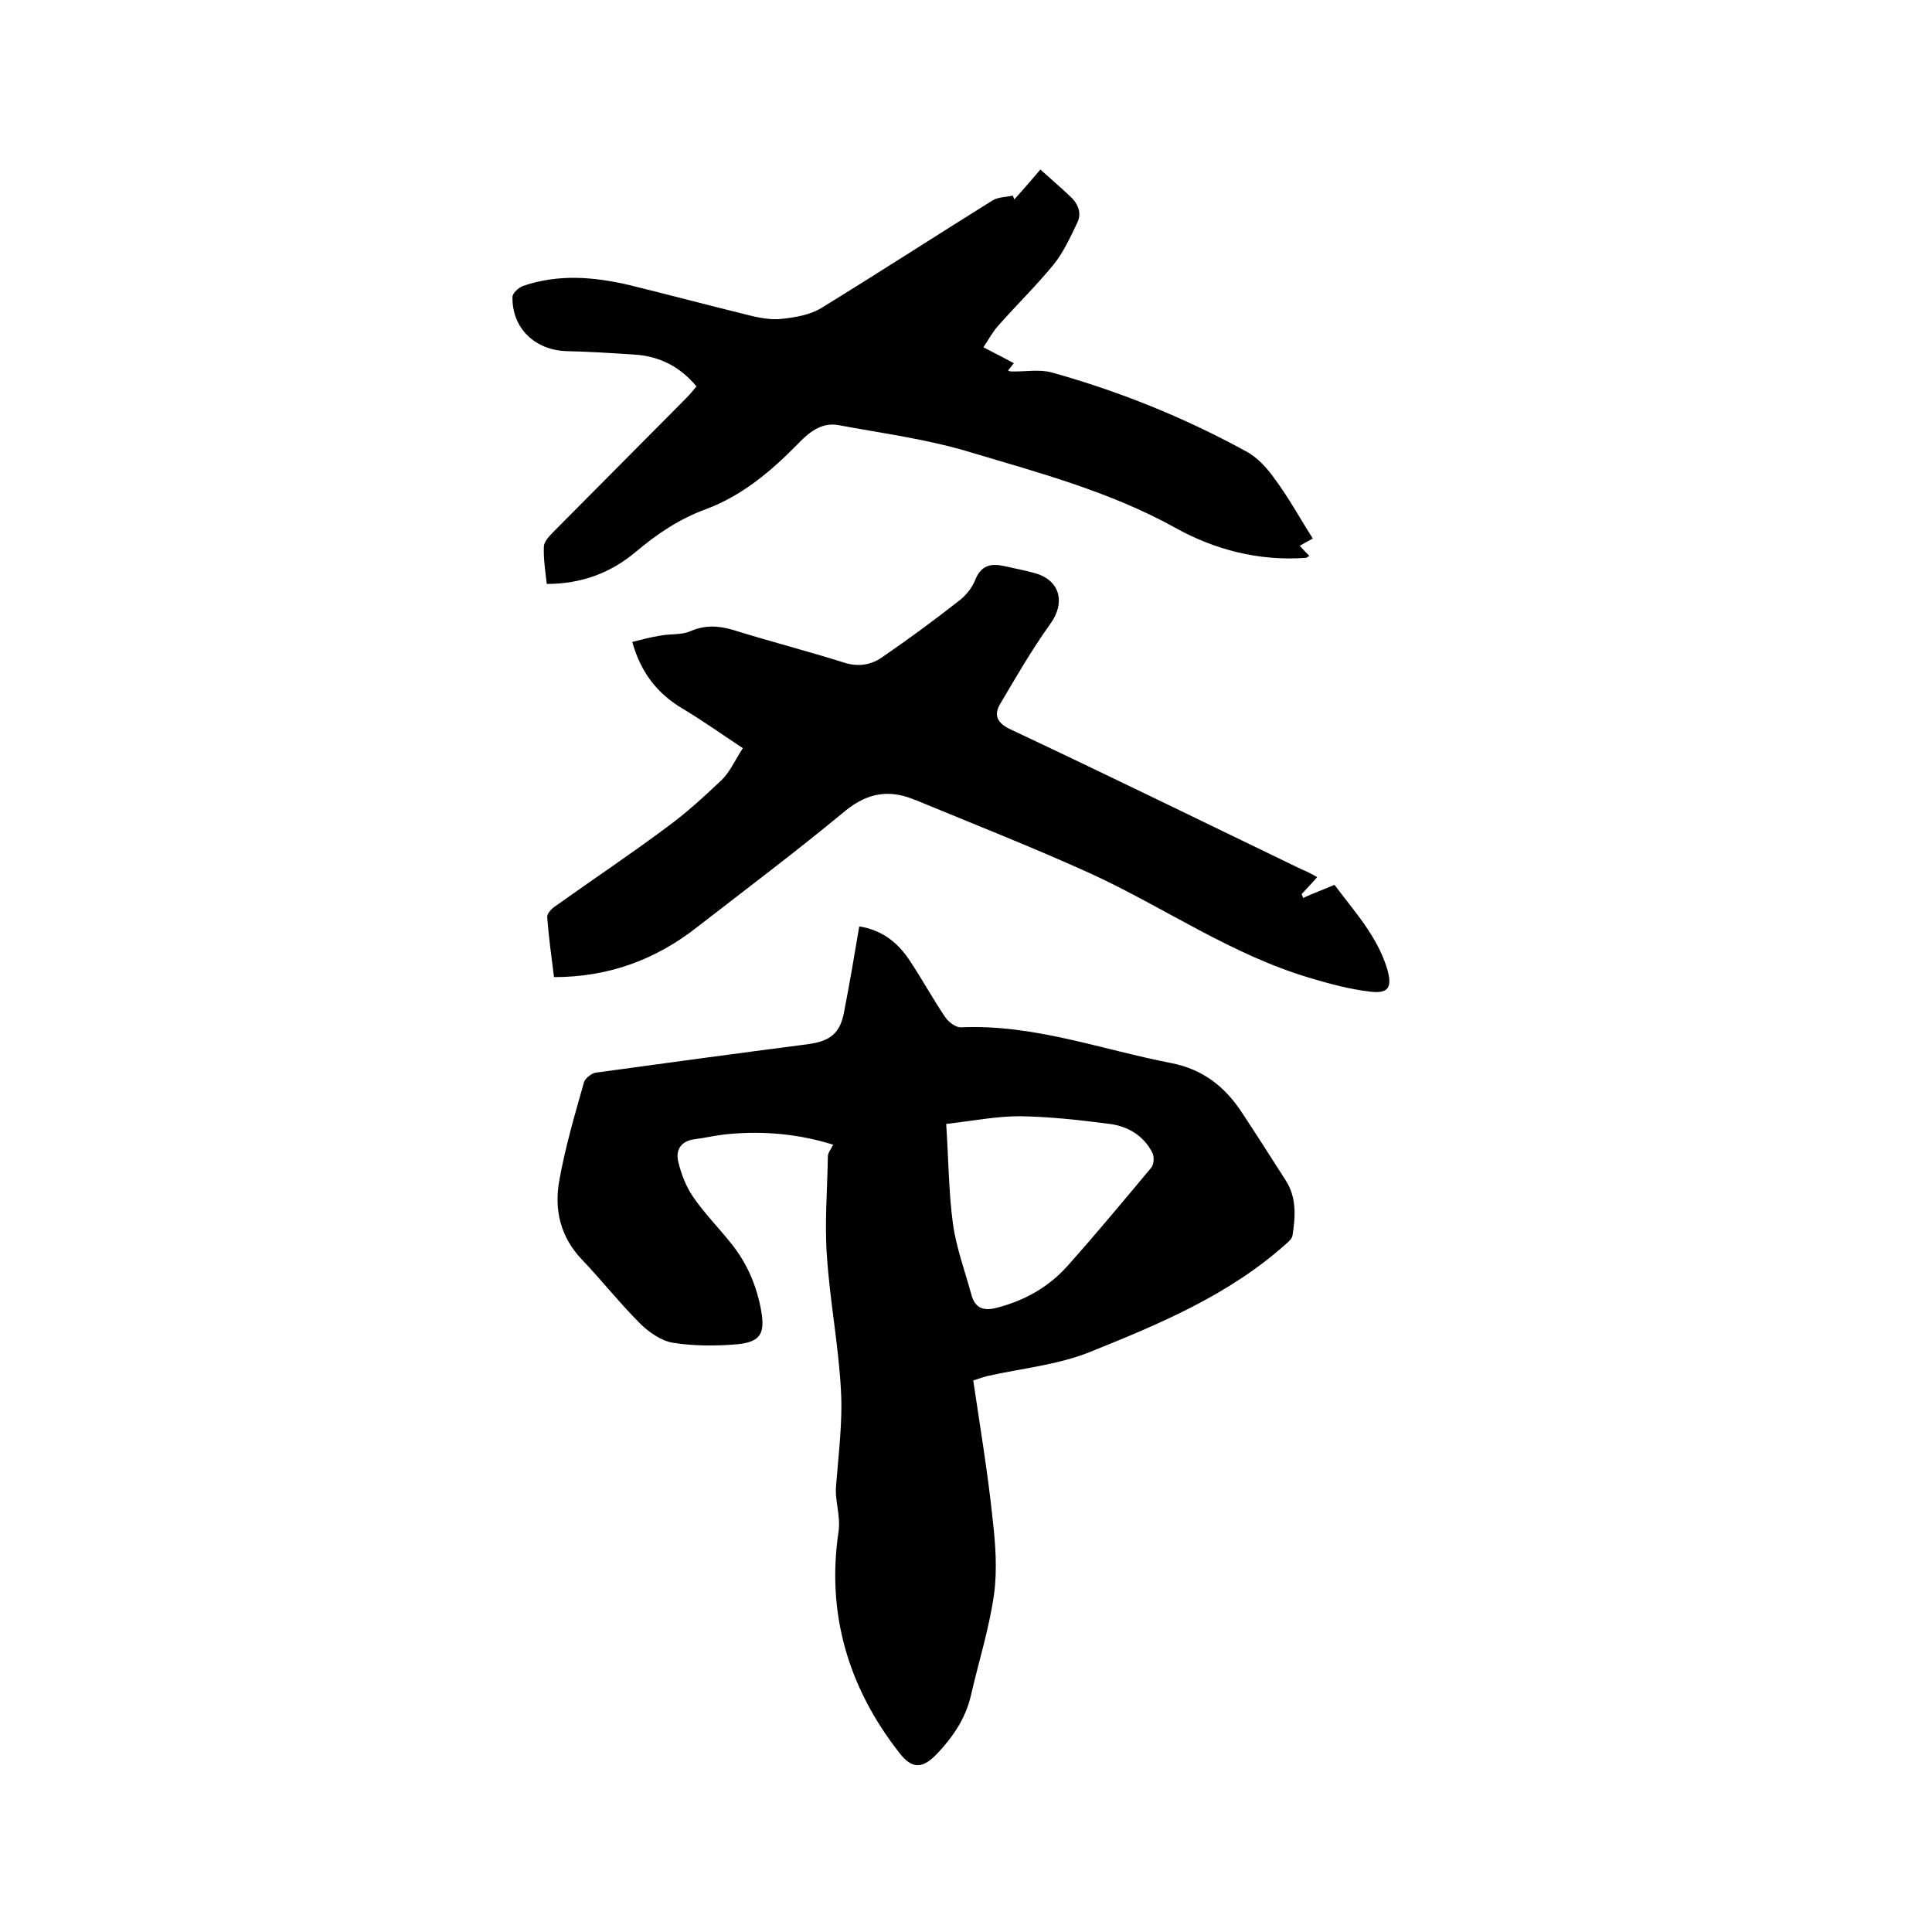 <svg enable-background="new 0 0 400 400" viewBox="0 0 400 400" xmlns="http://www.w3.org/2000/svg"><path d="m177.9 191.8c5 .8 8.2 3.6 10.6 7.3 2.5 3.8 4.7 7.8 7.2 11.5.7 1 2.1 2.1 3.2 2.1 15.1-.7 29.1 4.6 43.6 7.4 6.6 1.3 11.1 4.9 14.6 10.2 3.1 4.7 6.1 9.4 9.1 14.1 2.3 3.6 2 7.5 1.4 11.4-.1.6-.7 1.2-1.3 1.7-11.8 10.6-26.2 16.6-40.6 22.4-6.7 2.7-14.2 3.4-21.3 5-.7.2-1.4.4-2.9.9 1.4 9.5 3 19 4 28.6.6 5.2 1 10.6.3 15.7-1 7.1-3.2 14-4.8 21-1.1 4.7-3.7 8.5-6.9 11.9-3.1 3.3-5.3 3.3-7.9-.1-10.6-13.5-15.1-28.9-12.6-45.7.5-3.5-.8-6.4-.5-9.6.5-6.6 1.4-13.3 1-19.9-.5-9.3-2.3-18.4-2.9-27.7-.5-6.8.1-13.7.2-20.6 0-.7.6-1.4 1.1-2.4-7-2.2-14.3-2.9-21.7-2.2-2.4.2-4.8.8-7.2 1.1-2.7.4-3.7 2.3-3.2 4.5.6 2.6 1.6 5.2 3.1 7.4 2.4 3.5 5.4 6.5 8 9.8 3.2 4 5.2 8.7 6.1 13.8.8 4.6-.1 6.4-4.8 6.9-4.5.4-9.1.4-13.5-.3-2.4-.4-5-2.2-6.8-4-4.2-4.2-7.9-8.9-12-13.2-4.5-4.7-5.8-10.4-4.7-16.4 1.2-6.8 3.2-13.6 5.1-20.3.2-.8 1.5-1.8 2.3-2 14.6-2 29.3-4 44-5.9 4.6-.6 6.8-2.2 7.6-6.9 1.1-5.7 2.1-11.5 3.1-17.5zm18 40.9c.5 7.5.5 14.1 1.4 20.7.7 5 2.5 9.8 3.8 14.6.8 3 2.7 3.5 5.5 2.7 5.7-1.5 10.6-4.3 14.5-8.7 5.9-6.6 11.6-13.5 17.3-20.3.5-.7.6-2.2.2-3-1.8-3.6-5.1-5.5-8.8-6-6.2-.8-12.4-1.5-18.6-1.6-5 0-10 1-15.3 1.6z"/><path d="m272.7 181.6c-1.2 1.4-2.2 2.4-3.2 3.5.1.3.2.5.3.8 2-.9 4.1-1.7 6.5-2.7 4 5.4 8.8 10.5 10.9 17.4 1.1 3.8.3 5.2-3.6 4.7-4.2-.5-8.3-1.6-12.3-2.8-16.3-4.8-30.2-14.6-45.4-21.6-11.9-5.4-24.1-10.2-36.2-15.2-.1 0-.2-.1-.3-.1-5.2-2.2-9.7-1.5-14.3 2.2-10 8.3-20.4 16.1-30.7 24.1-8.9 7-18.7 10.4-29.7 10.4-.5-4.1-1.1-8.2-1.4-12.4-.1-.7.9-1.8 1.7-2.3 7.7-5.5 15.5-10.7 23-16.3 4-2.9 7.7-6.3 11.3-9.7 1.8-1.7 2.8-4.1 4.5-6.7-4.4-2.9-8.3-5.7-12.5-8.2-5.2-3.1-8.6-7.4-10.4-13.8 2-.5 3.9-1 5.8-1.3 2.1-.4 4.3-.1 6.2-.9 3-1.3 5.7-1.2 8.8-.3 7.7 2.4 15.5 4.4 23.1 6.8 2.9.9 5.5.5 7.8-1.1 5.4-3.7 10.7-7.6 15.8-11.6 1.5-1.1 2.8-2.7 3.5-4.4 1.2-3.1 3.3-3.5 6-2.9 2.2.5 4.4.9 6.5 1.5 5.1 1.5 6.2 6.1 3.1 10.4-3.8 5.3-7.1 11-10.4 16.6-1.4 2.3-.7 4 2.1 5.3 20.2 9.5 40.2 19.3 60.3 29 1 .4 2 .9 3.2 1.6z"/><path d="m113.2 120.9c-.3-2.7-.7-5.2-.6-7.7 0-1 1.1-2.2 1.9-3 9.2-9.3 18.5-18.6 27.7-27.9.7-.7 1.4-1.6 2-2.3-3.5-4.2-7.8-6.3-13-6.6-4.6-.3-9.3-.6-13.9-.7-6.5-.2-11.3-4.7-11.2-11.2 0-.8 1.3-2 2.2-2.3 7.3-2.5 14.6-1.9 21.9-.2 8.2 2 16.4 4.2 24.6 6.2 2.3.6 4.9 1.1 7.2.8 2.7-.3 5.7-.8 8-2.2 11.9-7.3 23.6-14.9 35.5-22.3 1.1-.7 2.8-.7 4.2-1 .1.3.2.5.3.8 1.9-2.1 3.7-4.2 5.4-6.2 2.1 1.9 4.1 3.6 6 5.4 1.7 1.5 2.7 3.5 1.6 5.7-1.4 2.9-2.8 6-4.8 8.5-3.6 4.4-7.7 8.4-11.5 12.7-1.2 1.3-2 2.9-3.1 4.5 2.3 1.2 4.3 2.2 6.3 3.3-.4.5-.8 1-1.2 1.5.2.1.4.2.6.2 2.8.1 5.8-.5 8.4.2 14 3.9 27.4 9.3 40.2 16.3 2.5 1.3 4.6 3.7 6.2 6 2.8 3.8 5.1 8 7.7 12.1-.9.5-1.7.9-2.7 1.5.7.8 1.3 1.4 2 2.1-.3.1-.5.4-.8.4-9.7.7-18.9-1.7-27.1-6.3-13.4-7.4-28-11.3-42.4-15.6-8.9-2.7-18.2-3.9-27.3-5.6-3.5-.6-6.1 1.6-8.3 3.9-5.5 5.6-11.5 10.7-19 13.5-5.5 2-10.1 5.1-14.5 8.8-5.2 4.4-11.3 6.7-18.5 6.7z"/></svg>